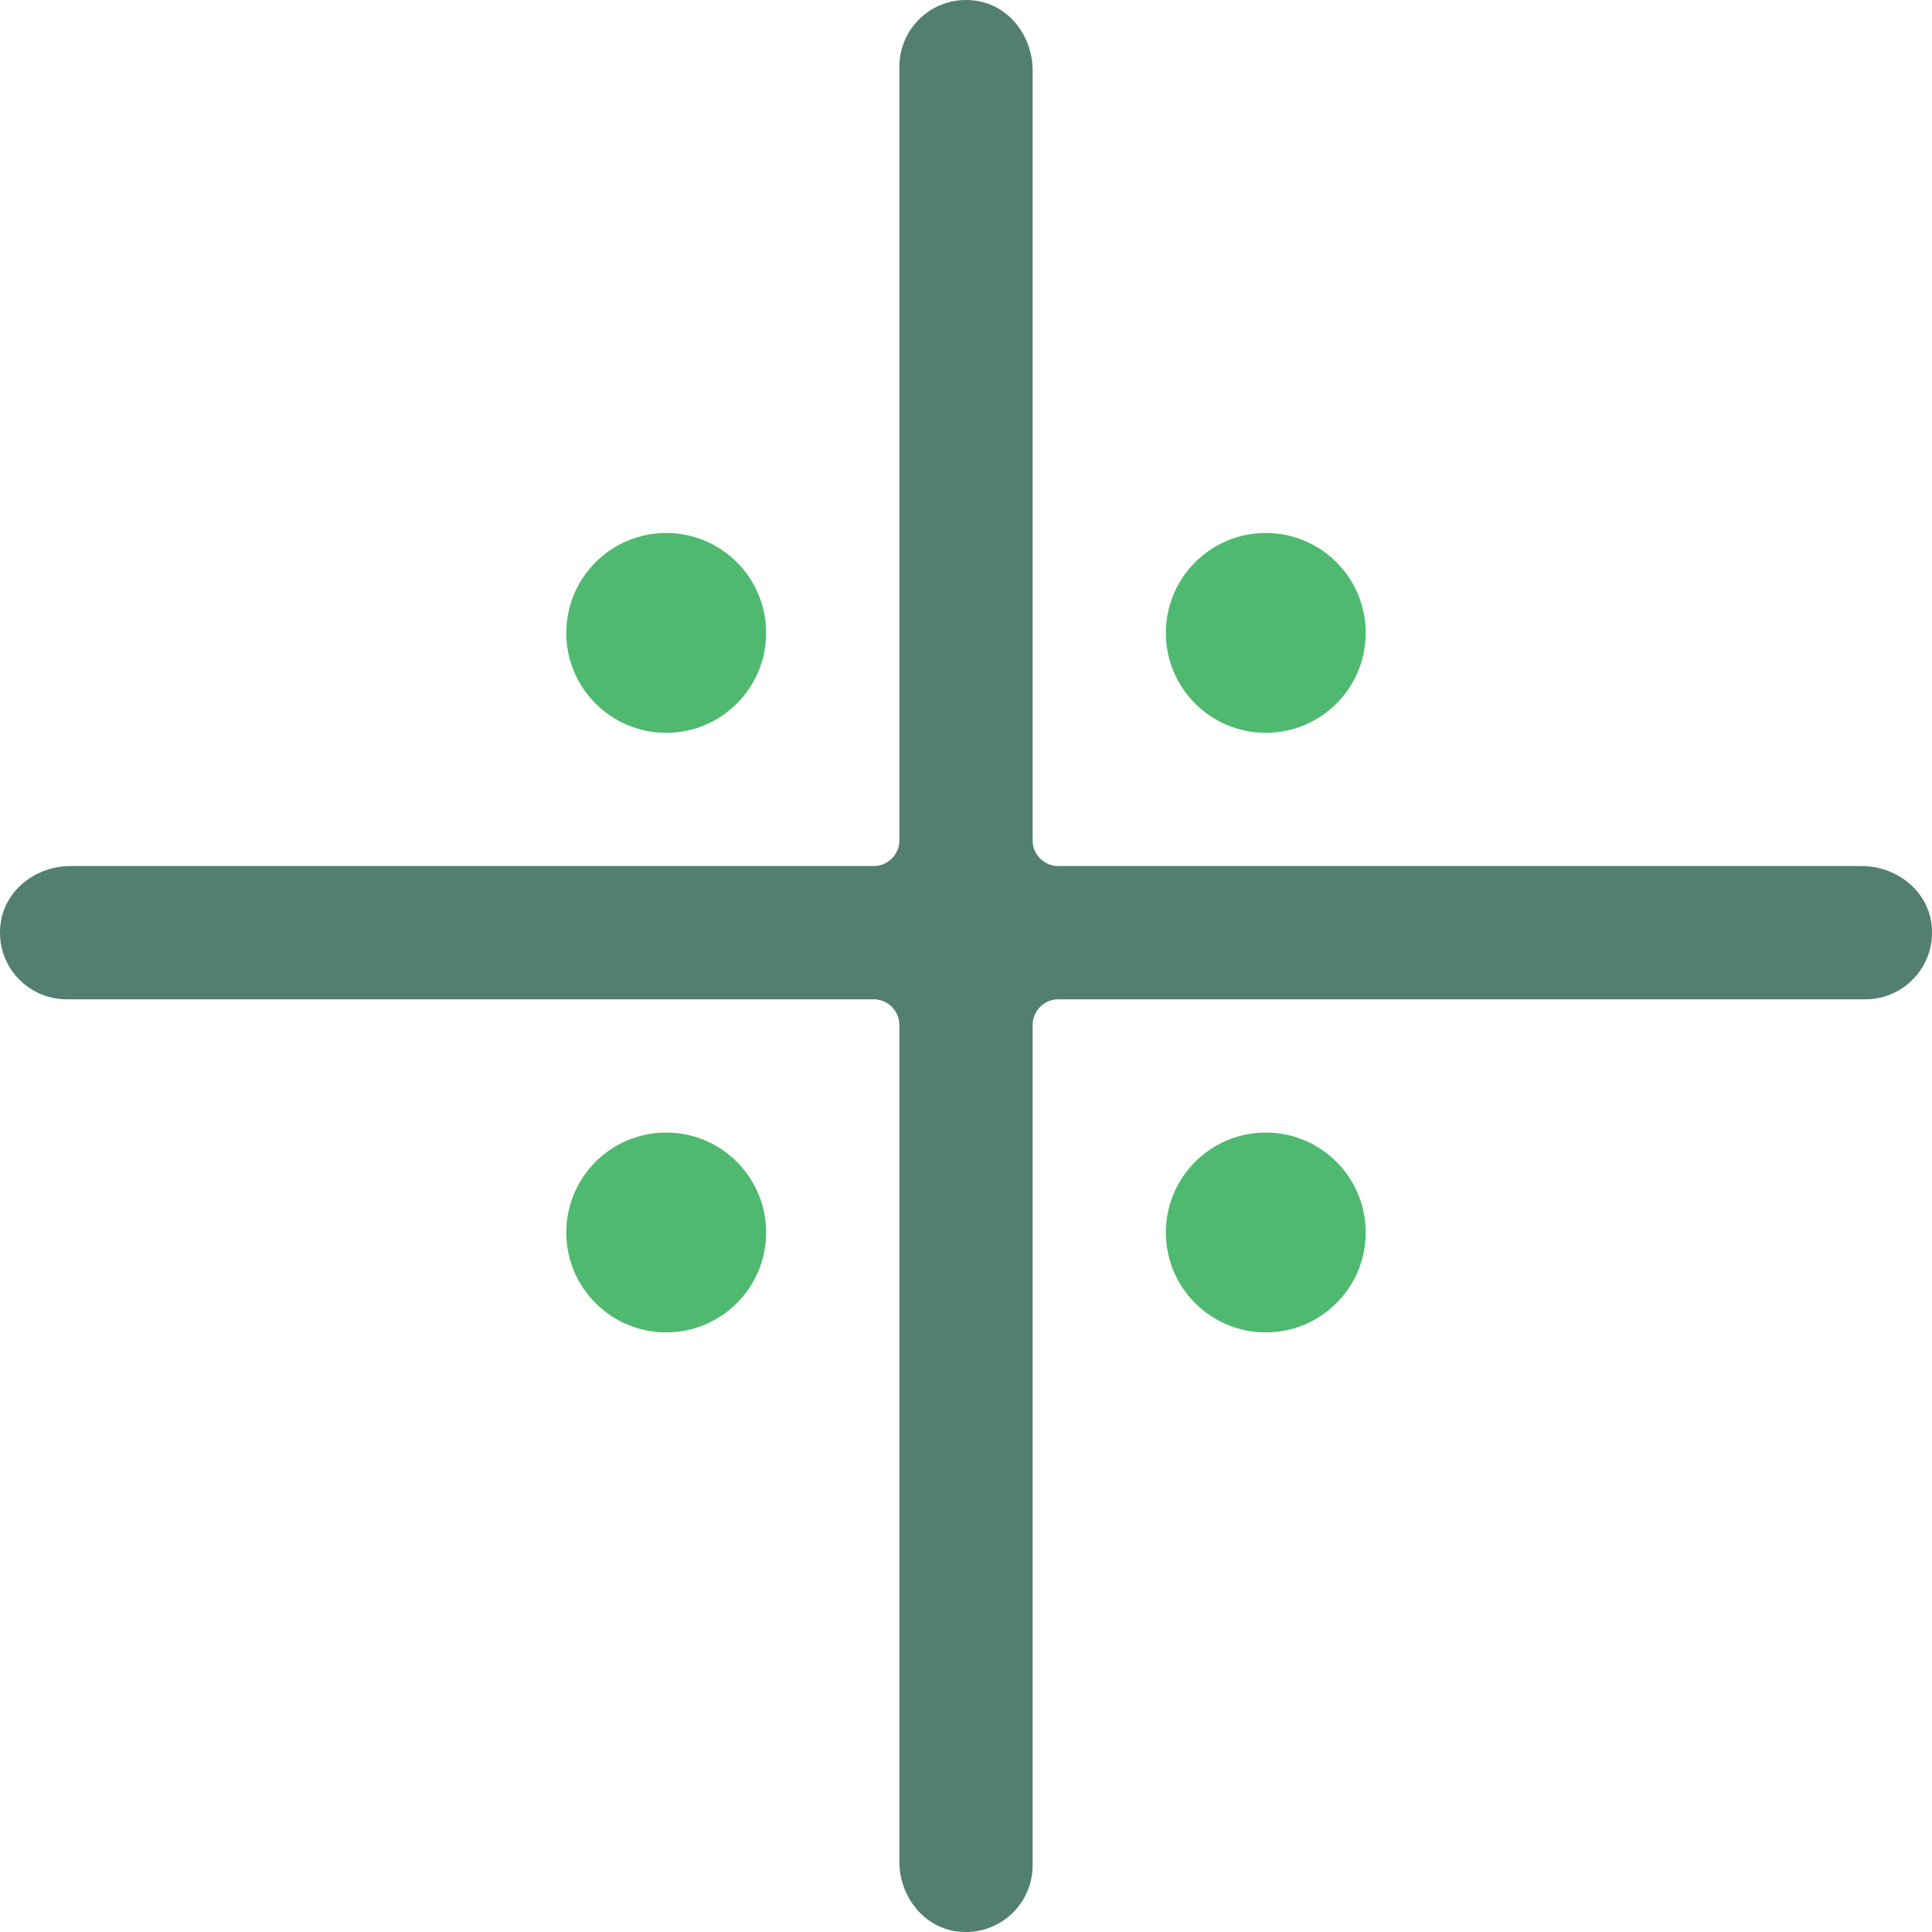 <?xml version="1.0" encoding="iso-8859-1"?>
<!-- Uploaded to: SVG Repo, www.svgrepo.com, Generator: SVG Repo Mixer Tools -->
<svg height="800px" width="800px" version="1.1" id="Capa_1" xmlns="http://www.w3.org/2000/svg" xmlns:xlink="http://www.w3.org/1999/xlink" 
	 viewBox="0 0 58 58" xml:space="preserve">
<circle style="fill:#4FBA6F;" cx="20" cy="37" r="3"/>
<circle style="fill:#4FBA6F;" cx="20" cy="19" r="3"/>
<circle style="fill:#4FBA6F;" cx="38" cy="19" r="3"/>
<circle style="fill:#4FBA6F;" cx="38" cy="37" r="3"/>
<path style="fill:#527F72;" d="M55.893,26h-24.12C31.346,26,31,25.654,31,25.227V2.107c0-0.996-0.681-1.92-1.664-2.08
	C28.083-0.176,27,0.785,27,2v23.227C27,25.654,26.654,26,26.227,26H2.107c-0.996,0-1.92,0.681-2.08,1.664
	C-0.177,28.917,0.785,30,2,30h24.227C26.654,30,27,30.346,27,30.773v25.12c0,0.996,0.681,1.92,1.664,2.08
	C29.917,58.176,31,57.215,31,56V30.773C31,30.346,31.346,30,31.773,30H56c1.215,0,2.177-1.083,1.973-2.336
	C57.813,26.681,56.889,26,55.893,26z"/>
</svg>